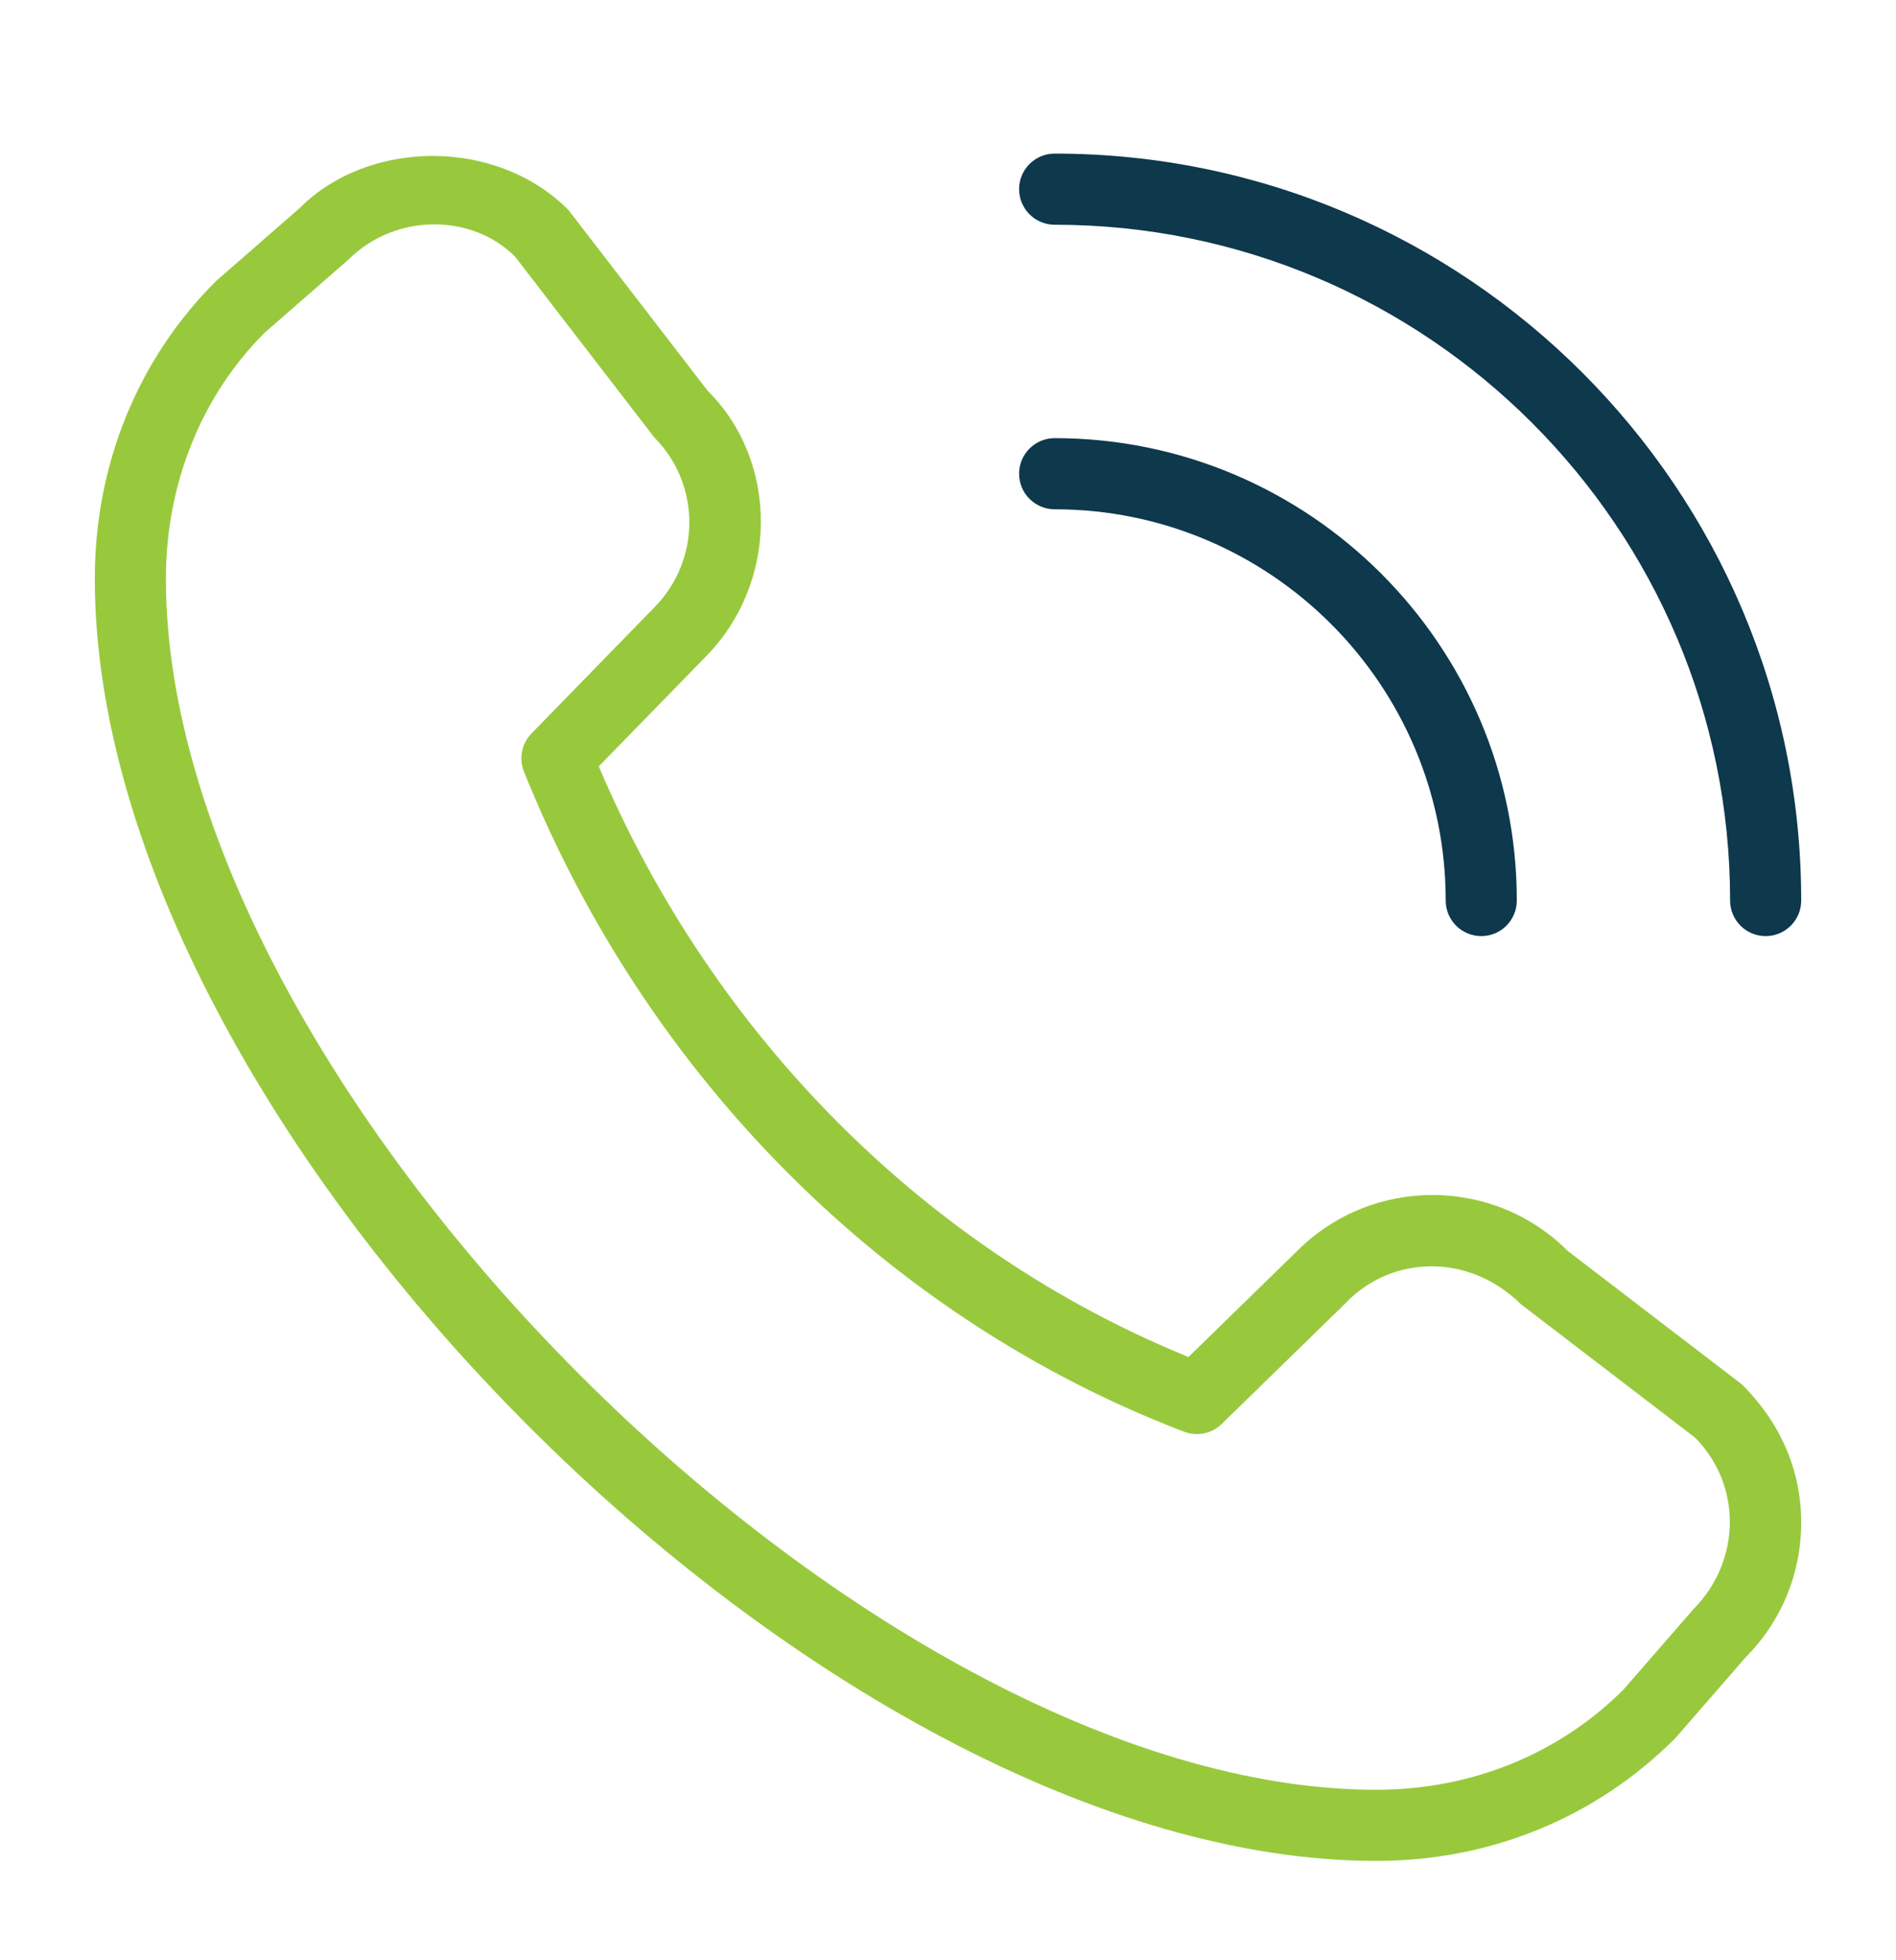 <svg width="30" height="31" viewBox="0 0 30 31" fill="none" xmlns="http://www.w3.org/2000/svg">
<path d="M26.513 27.483L27.613 26.218C28.185 25.646 28.5 24.886 28.5 24.078C28.5 23.27 28.185 22.509 27.558 21.89L24.806 19.783C23.628 18.604 21.709 18.603 20.528 19.78L18.805 21.46C14.665 19.774 11.292 16.398 9.474 12.12L11.148 10.404C12.328 9.224 12.328 7.303 11.196 6.178L8.992 3.318C7.848 2.173 5.828 2.2 4.74 3.292L3.419 4.444C2.181 5.676 1.5 7.348 1.5 9.152C1.5 17.869 13.059 29.429 21.777 29.429C23.58 29.429 25.252 28.748 26.513 27.483ZM8.148 4.056L10.351 6.916C11.093 7.658 11.093 8.865 10.347 9.612L8.41 11.599C8.254 11.758 8.207 11.995 8.29 12.202C10.236 17.045 14.043 20.851 18.737 22.642C18.942 22.72 19.174 22.672 19.33 22.52L21.317 20.583C21.317 20.583 21.32 20.579 21.321 20.577C22.04 19.857 23.238 19.811 24.066 20.626L26.818 22.733C27.559 23.474 27.559 24.68 26.792 25.451L25.691 26.716C24.669 27.74 23.279 28.304 21.777 28.304C13.722 28.304 2.625 17.207 2.625 9.152C2.625 7.65 3.189 6.259 4.185 5.264L5.507 4.111C5.885 3.733 6.384 3.548 6.874 3.548C7.345 3.548 7.809 3.719 8.149 4.057L8.148 4.056Z" fill="#98c93d"/>
<path d="M27.375 14.241C27.375 14.552 27.627 14.804 27.937 14.804C28.248 14.804 28.5 14.552 28.5 14.241C28.5 7.727 23.201 2.429 16.688 2.429C16.377 2.429 16.125 2.681 16.125 2.991C16.125 3.302 16.377 3.554 16.688 3.554C22.58 3.554 27.375 8.348 27.375 14.241Z" fill="#0E384C"/>
<path d="M16.688 6.929C20.72 6.929 24 10.209 24 14.241C24 14.552 23.748 14.804 23.438 14.804C23.127 14.804 22.875 14.552 22.875 14.241C22.875 10.829 20.1 8.054 16.688 8.054C16.377 8.054 16.125 7.802 16.125 7.491C16.125 7.181 16.377 6.929 16.688 6.929Z" fill="#0E384C"/>
</svg>
